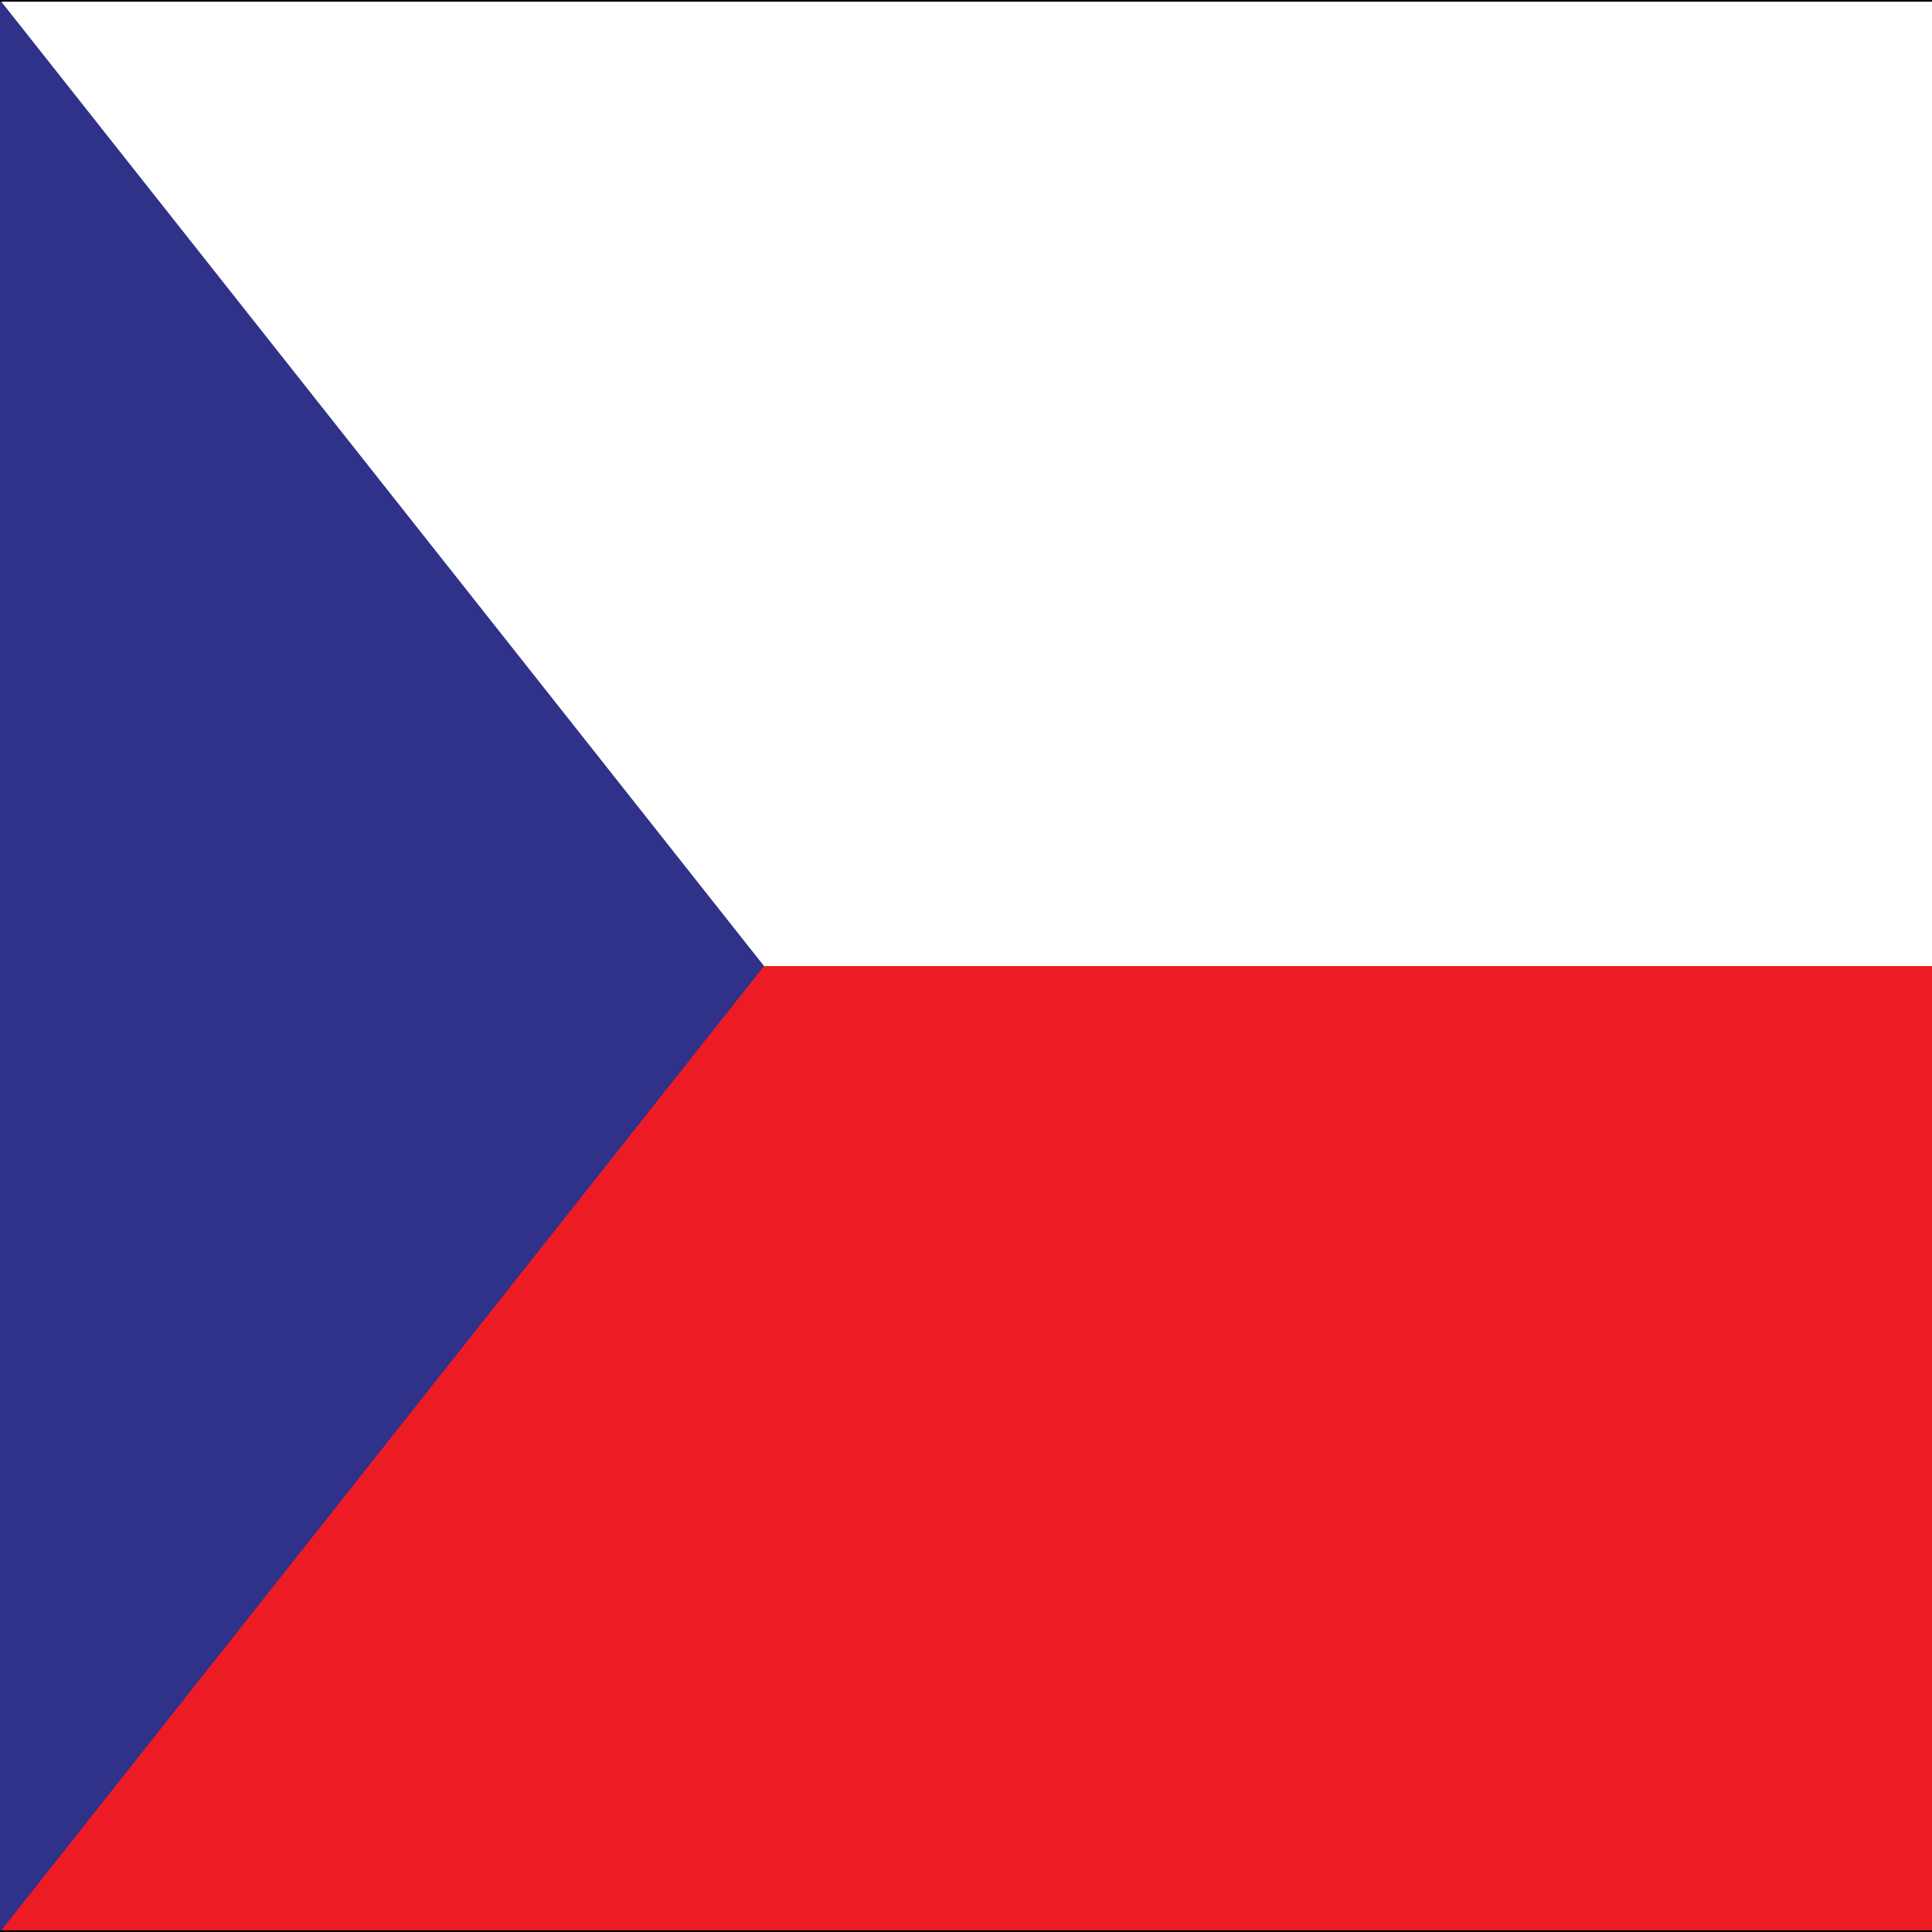 <?xml version="1.0" encoding="utf-8"?>
<!-- Generator: Adobe Illustrator 16.0.0, SVG Export Plug-In . SVG Version: 6.00 Build 0)  -->
<!DOCTYPE svg PUBLIC "-//W3C//DTD SVG 1.1//EN" "http://www.w3.org/Graphics/SVG/1.1/DTD/svg11.dtd">
<svg version="1.1" xmlns:x="http://ns.adobe.com/Extensibility/1.0/" xmlns:i="http://ns.adobe.com/AdobeIllustrator/10.0/" xmlns:graph="http://ns.adobe.com/Graphs/1.0/"
	 xmlns="http://www.w3.org/2000/svg" xmlns:xlink="http://www.w3.org/1999/xlink" xmlns:a="http://ns.adobe.com/AdobeSVGViewerExtensions/3.0/"
	 x="0px" y="0px" width="200px" height="200px" viewBox="0 0 200 200" enable-background="new 0 0 200 200" xml:space="preserve">
<rect x="0" y="0" width="200" height="200" fill="#333333" stroke="none"/>
<g id="Layer_1">
	<g>
		<defs>
			<rect id="SVGID_1_" width="200" height="200"/>
		</defs>
		<clipPath id="SVGID_2_">
			<use xlink:href="#SVGID_1_"  overflow="visible"/>
		</clipPath>
		<g clip-path="url(#SVGID_2_)">
			<rect x="-49.328" fill="#FFFFFF" width="298.655" height="200"/>
			<rect x="-49.328" y="100.007" fill="#ED1C24" width="298.655" height="99.993"/>
			<polygon fill="#303188" points="0,0 0,200 79.091,100.003 			"/>
			<rect x="-49.328" fill="none" stroke="#000000" stroke-width="0.351" width="298.655" height="200"/>
		</g>
	</g>
</g>
<g id="Layer_2" display="none">
	<g display="inline">
		<path fill="#676766" d="M199,1v198H1V1H199 M200,0H0v200h200V0L200,0z"/>
	</g>
</g>
</svg>
